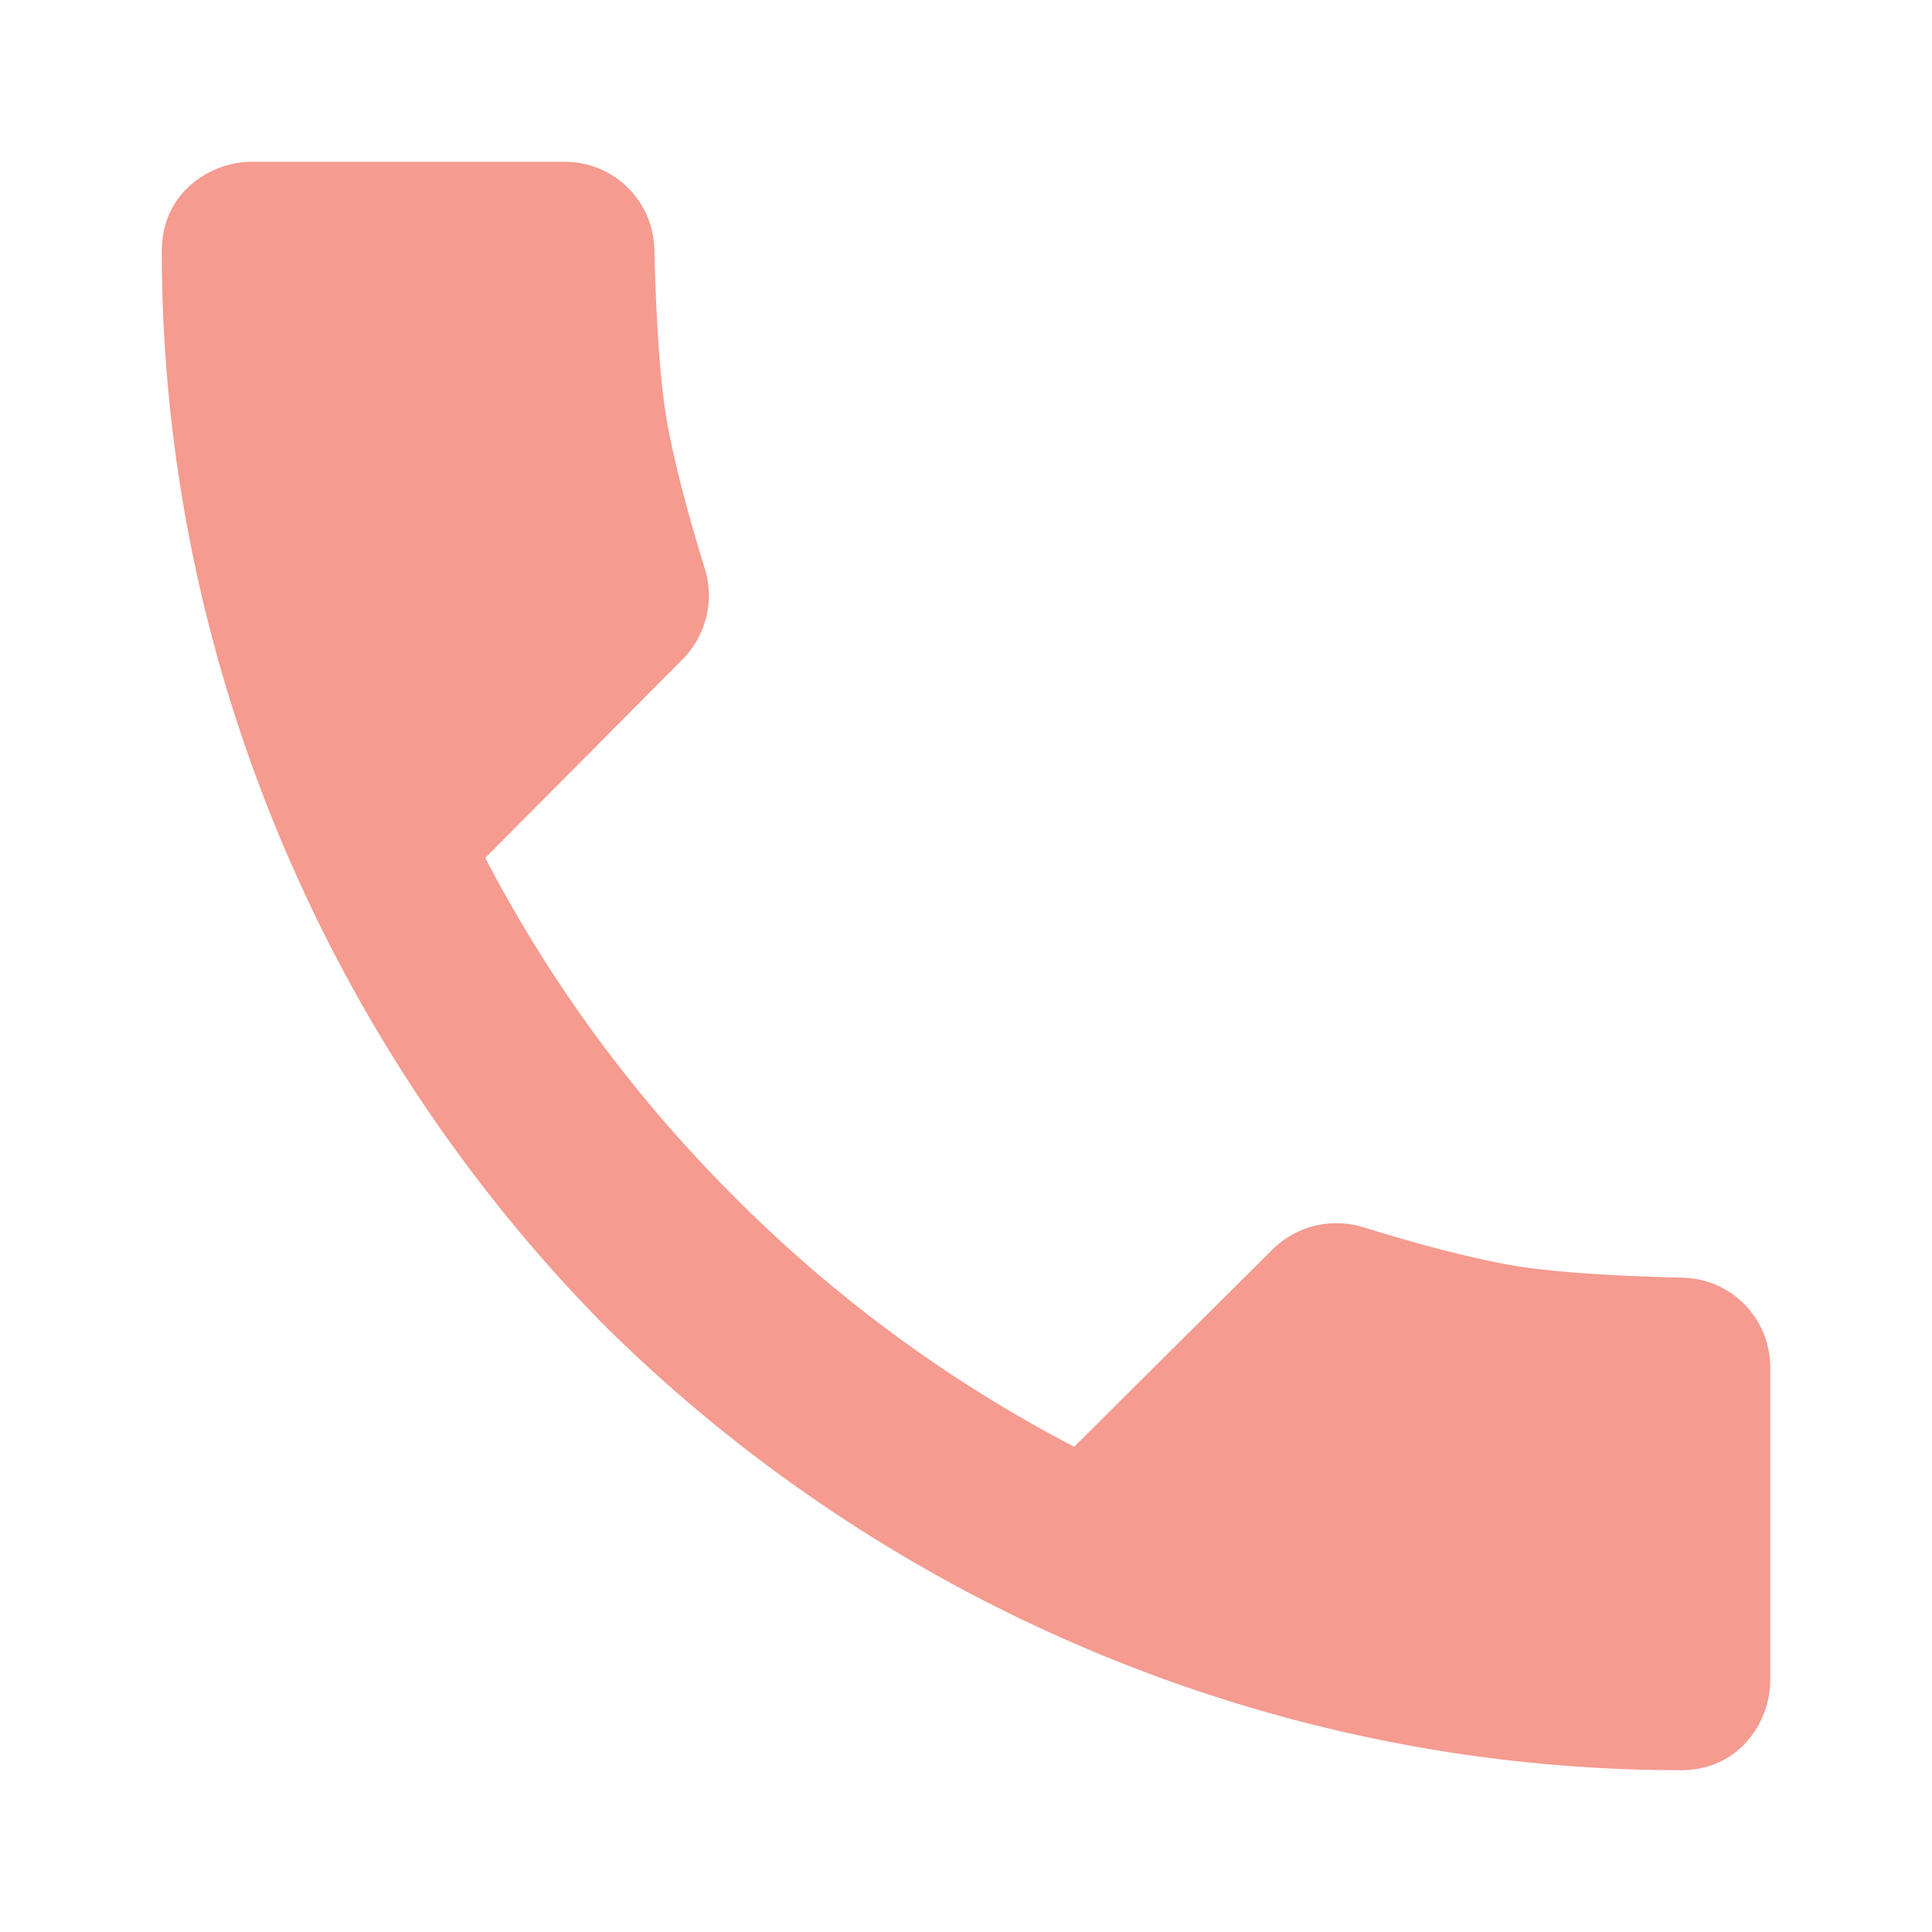 <svg xmlns="http://www.w3.org/2000/svg" width="24" height="24" fill="none"><g clip-path="url(#a)"><path fill="#F59B90" d="M20.905 15.872c-.699-.017-1.579-.058-2.135-.156-.602-.106-1.325-.313-1.835-.471a1.129 1.129 0 0 0-1.131.28l-2.46 2.447a17.07 17.07 0 0 1-4.217-3.1 17.068 17.068 0 0 1-3.099-4.215l2.447-2.462c.295-.296.405-.732.28-1.131-.157-.509-.365-1.232-.47-1.834-.099-.556-.139-1.436-.157-2.136A1.11 1.11 0 0 0 7.016 2.01H3.12c-.486 0-1.11.364-1.11 1.11 0 5.038 2.042 9.85 5.512 13.358 3.508 3.47 8.32 5.512 13.358 5.512.746 0 1.11-.624 1.11-1.11v-3.896a1.11 1.11 0 0 0-1.084-1.112Z"/></g><defs><clipPath id="a"><path fill="#fff" d="M0 0h24v24H0z"/></clipPath></defs></svg>